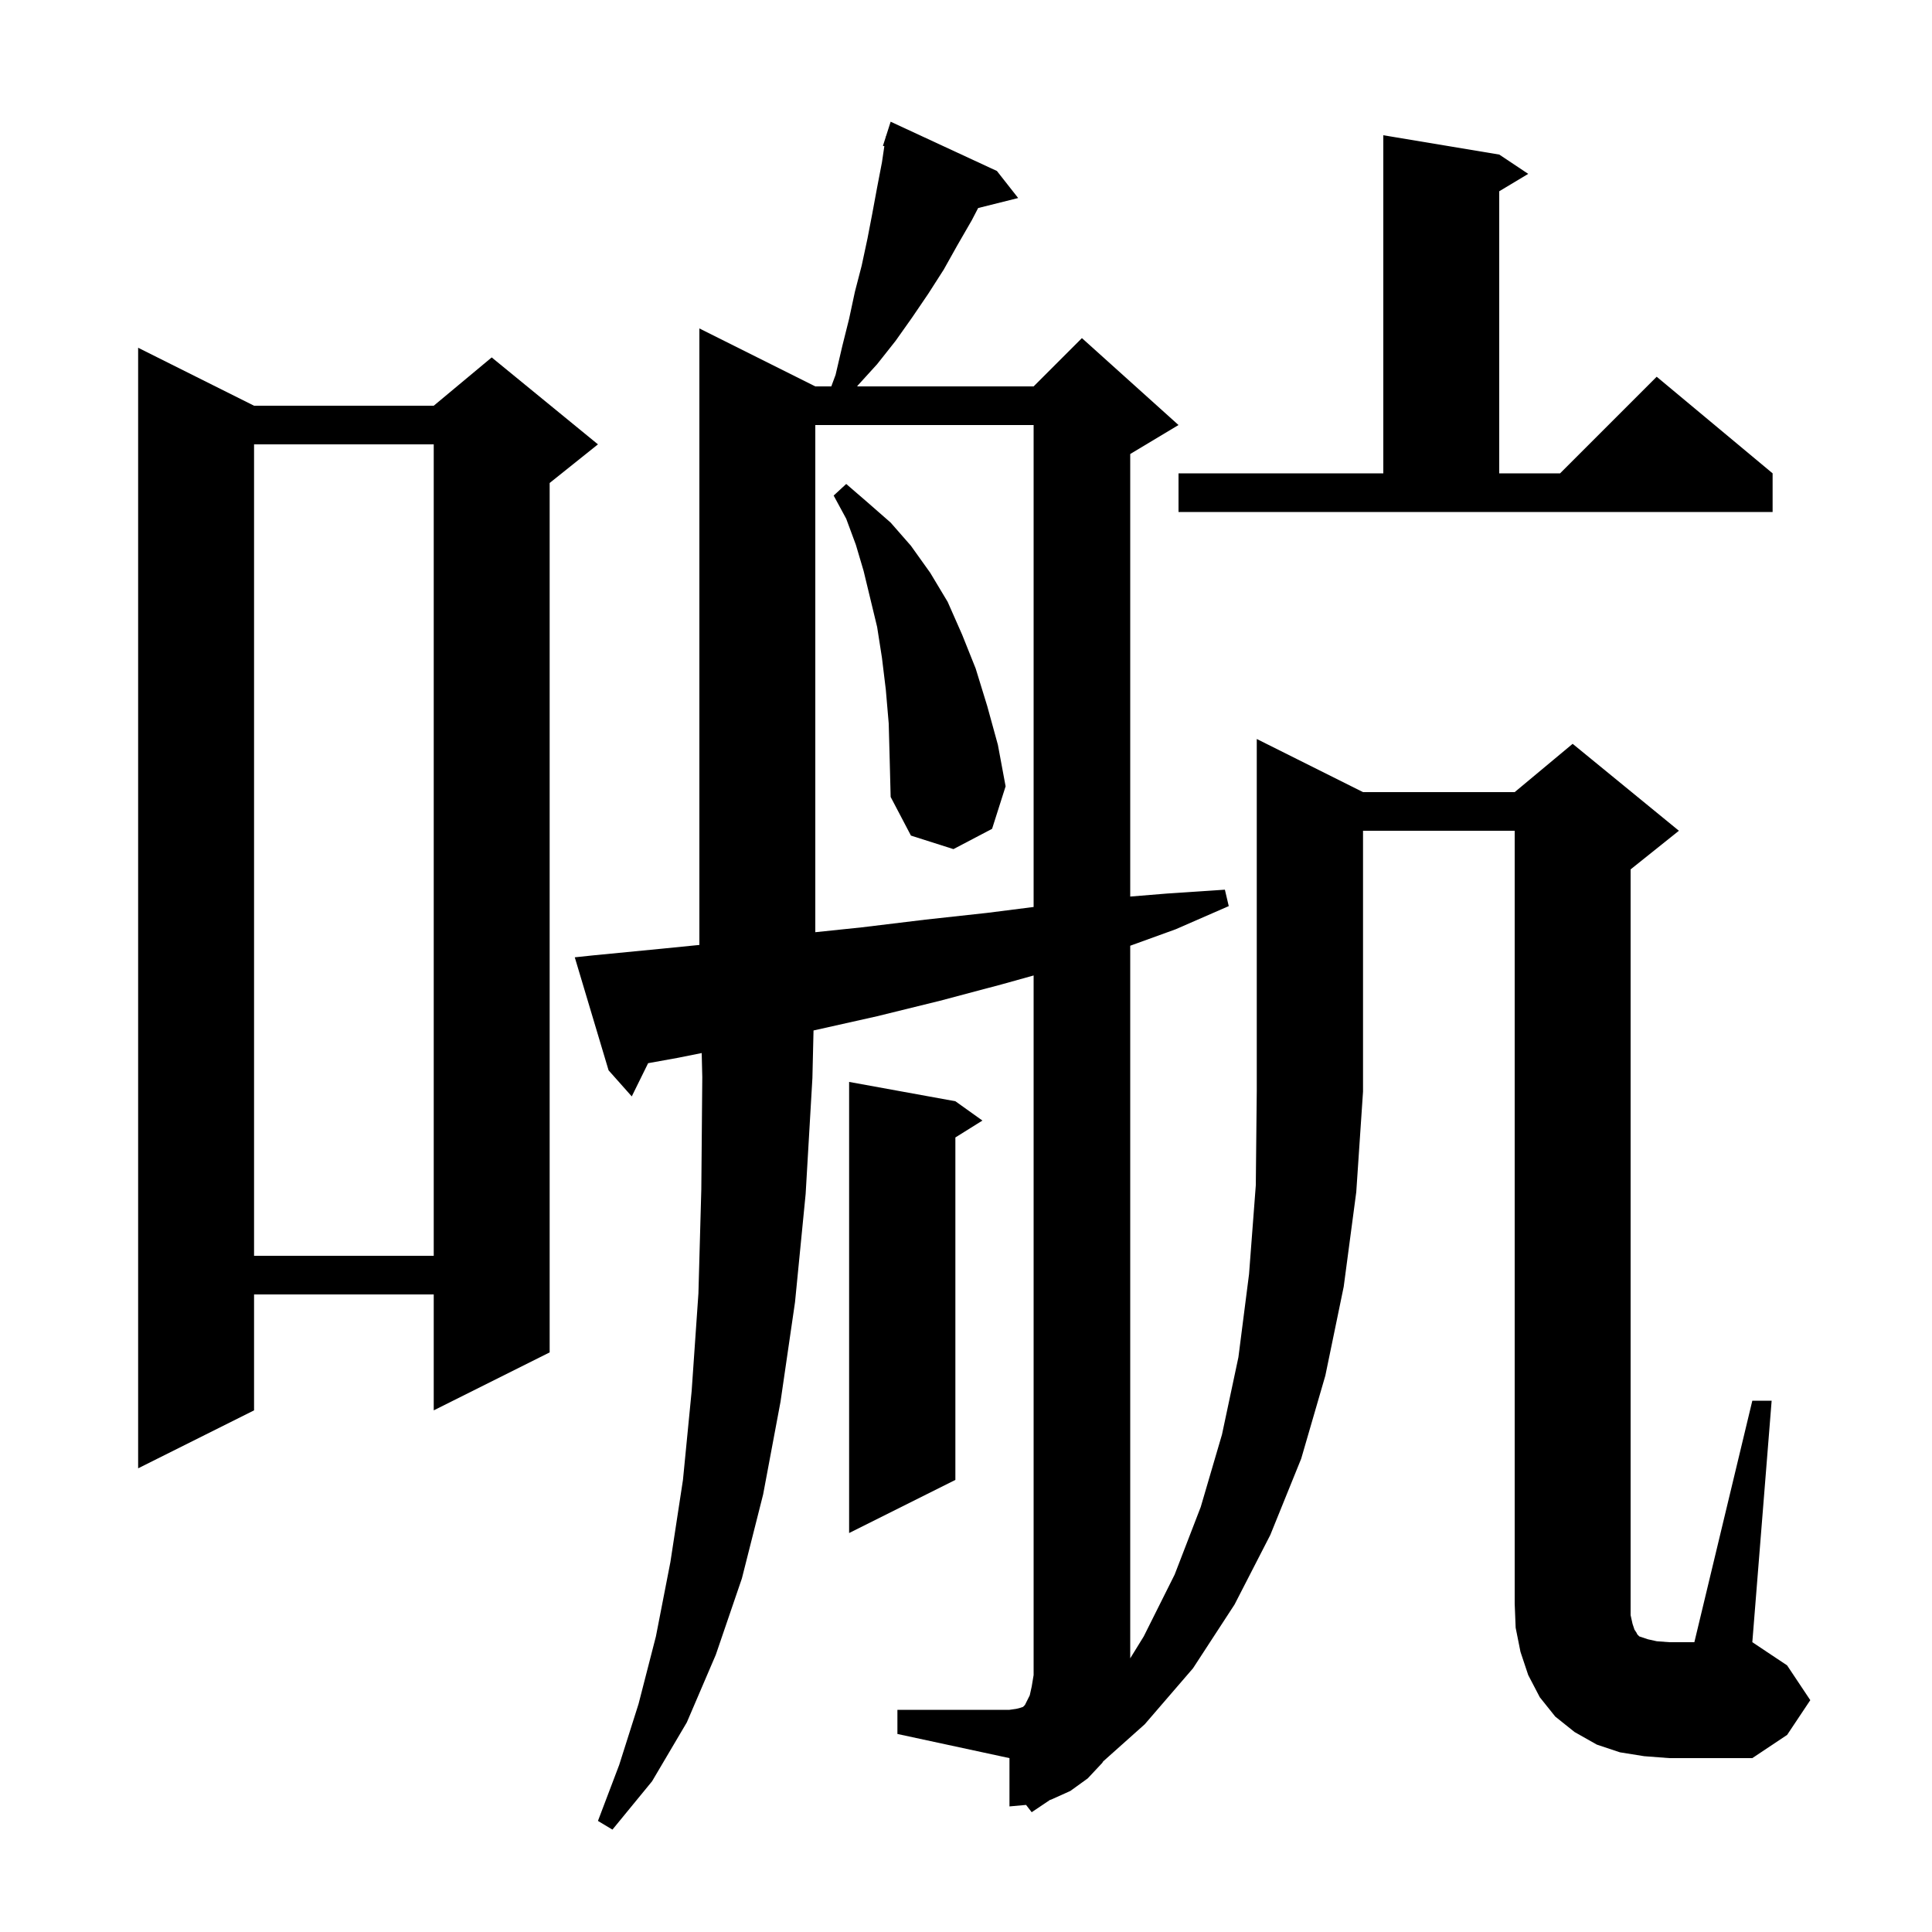 <svg xmlns="http://www.w3.org/2000/svg" xmlns:xlink="http://www.w3.org/1999/xlink" version="1.1" baseProfile="full" viewBox="0 0 200 200" width="200" height="200"><g fill="currentColor"><path d="M 181.4 145.0 L 183.4 145.0 L 181.4 170.0 L 185.0 172.4 L 187.4 176.0 L 185.0 179.6 L 181.4 182.0 L 172.8 182.0 L 170.2 181.8 L 167.7 181.4 L 165.3 180.6 L 163.0 179.3 L 161.0 177.7 L 159.4 175.7 L 158.2 173.4 L 157.4 171.0 L 156.9 168.5 L 156.8 166.0 L 156.8 86.0 L 141.1 86.0 L 141.1 113.0 L 140.4 123.4 L 139.1 133.2 L 137.2 142.4 L 134.7 151.0 L 131.5 158.9 L 127.8 166.1 L 123.5 172.7 L 118.5 178.5 L 114.203 182.336 L 114.1 182.5 L 112.6 184.1 L 110.8 185.4 L 108.8 186.3 L 108.698 186.324 L 106.8 187.6 L 106.218 186.844 L 104.5 187.0 L 104.5 182.0 L 92.9 179.5 L 92.9 177.0 L 104.5 177.0 L 105.2 176.9 L 105.6 176.8 L 105.9 176.7 L 106.1 176.5 L 106.6 175.5 L 106.8 174.6 L 107.0 173.4 L 107.0 100.98 L 103.7 101.9 L 97.3 103.6 L 90.8 105.2 L 84.216 106.674 L 84.1 111.6 L 83.4 123.6 L 82.3 134.8 L 80.8 145.1 L 79.0 154.7 L 76.8 163.4 L 74.1 171.3 L 71.1 178.3 L 67.5 184.4 L 63.4 189.4 L 61.9 188.5 L 64.1 182.7 L 66.1 176.4 L 67.9 169.4 L 69.4 161.7 L 70.7 153.2 L 71.6 144.0 L 72.3 133.9 L 72.6 123.1 L 72.7 111.5 L 72.64 109.012 L 70.2 109.5 L 67.093 110.061 L 65.4 113.5 L 63.0 110.8 L 59.5 99.1 L 61.4 98.9 L 68.6 98.2 L 72.4 97.82 L 72.4 34.0 L 84.4 40.0 L 86.056 40.0 L 86.5 38.8 L 87.2 35.8 L 87.9 33.0 L 88.5 30.2 L 89.2 27.5 L 89.8 24.7 L 90.3 22.1 L 90.8 19.4 L 91.3 16.8 L 91.547 15.132 L 91.4 15.1 L 91.683 14.216 L 91.7 14.1 L 91.718 14.106 L 92.2 12.6 L 103.2 17.7 L 105.4 20.5 L 101.257 21.536 L 100.6 22.8 L 99.1 25.4 L 97.7 27.9 L 96.1 30.4 L 94.4 32.9 L 92.7 35.3 L 90.8 37.7 L 88.8 39.9 L 88.732 40.0 L 107.0 40.0 L 112.0 35.0 L 122.0 44.0 L 117.0 47.0 L 117.0 92.811 L 120.8 92.5 L 126.8 92.1 L 127.2 93.8 L 121.7 96.2 L 117.0 97.902 L 117.0 171.67 L 118.4 169.4 L 121.6 163.0 L 124.3 156.0 L 126.5 148.5 L 128.2 140.5 L 129.3 131.9 L 130.0 122.7 L 130.1 112.9 L 130.1 76.5 L 141.1 82.0 L 156.8 82.0 L 162.8 77.0 L 173.8 86.0 L 168.8 90.0 L 168.8 167.2 L 169.0 168.1 L 169.2 168.7 L 169.4 169.0 L 169.5 169.2 L 169.7 169.4 L 170.6 169.7 L 171.5 169.9 L 172.8 170.0 L 175.4 170.0 Z M 98.9 114.0 L 101.7 116.0 L 98.9 117.75 L 98.9 153.2 L 87.9 158.7 L 87.9 112.0 Z M 26.3 42.0 L 44.9 42.0 L 50.9 37.0 L 61.9 46.0 L 56.9 50.0 L 56.9 140.0 L 44.9 146.0 L 44.9 134.0 L 26.3 134.0 L 26.3 146.0 L 14.3 152.0 L 14.3 36.0 Z M 26.3 46.0 L 26.3 130.0 L 44.9 130.0 L 44.9 46.0 Z M 84.4 44.0 L 84.4 96.501 L 89.2 96.0 L 95.8 95.2 L 102.2 94.5 L 107.0 93.89 L 107.0 44.0 Z M 92.0 74.9 L 91.7 71.4 L 91.3 68.1 L 90.8 64.9 L 89.4 59.1 L 88.6 56.4 L 87.6 53.7 L 86.3 51.3 L 87.6 50.1 L 89.8 52.0 L 92.2 54.1 L 94.3 56.5 L 96.3 59.3 L 98.1 62.3 L 99.6 65.7 L 101.0 69.2 L 102.2 73.1 L 103.3 77.1 L 104.1 81.4 L 102.7 85.8 L 98.7 87.9 L 94.3 86.5 L 92.2 82.5 L 92.1 78.6 Z M 122.0 49.0 L 143.2 49.0 L 143.2 14.0 L 155.2 16.0 L 158.2 18.0 L 155.2 19.8 L 155.2 49.0 L 161.5 49.0 L 171.5 39.0 L 183.5 49.0 L 183.5 53.0 L 122.0 53.0 Z "/></g></svg>